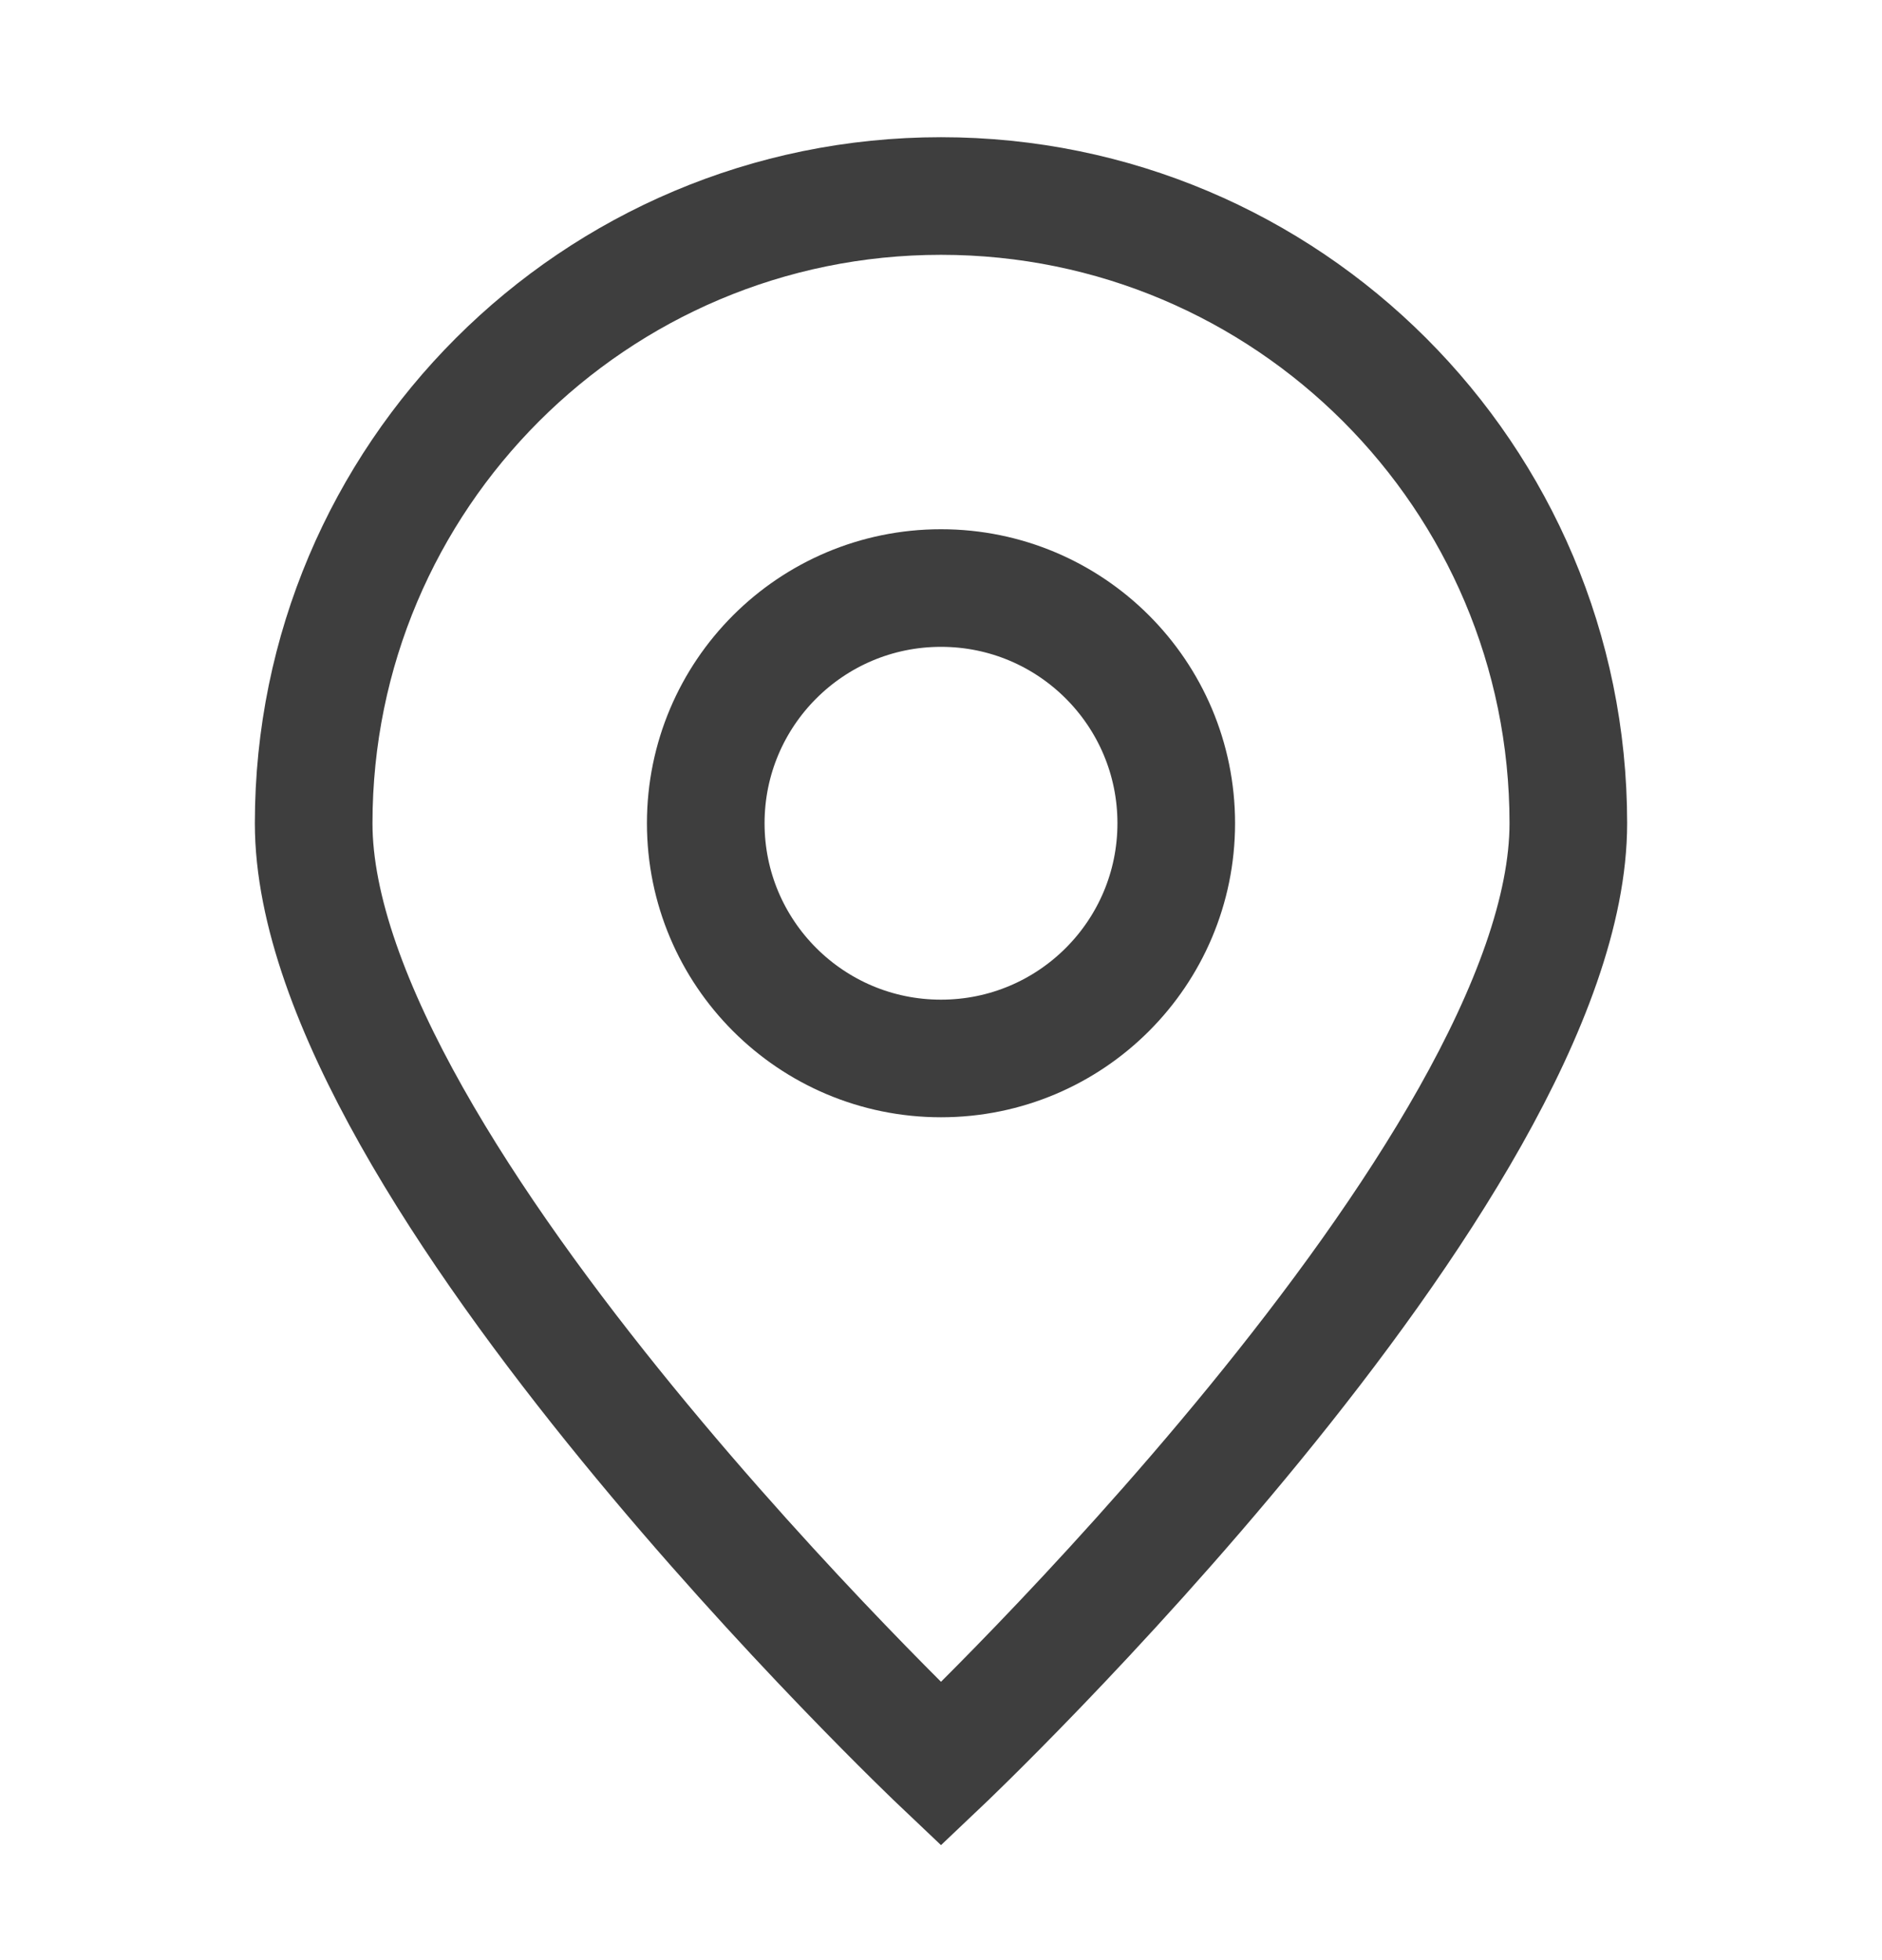 <svg width="24" height="25" viewBox="0 0 24 25" fill="none" xmlns="http://www.w3.org/2000/svg">
<path d="M20 10.5C20 14.918 12 22.5 12 22.5C12 22.5 4 14.918 4 10.5C4 6.082 7.582 2.5 12 2.5C16.418 2.5 20 6.082 20 10.5Z" stroke="#3E3E3E" stroke-width="1.5"/>
<path d="M12 13.5C13.657 13.5 15 12.157 15 10.5C15 8.843 13.657 7.5 12 7.5C10.343 7.5 9 8.843 9 10.5C9 12.157 10.343 13.5 12 13.5Z" stroke="#3E3E3E" stroke-width="1.5" stroke-linecap="round" stroke-linejoin="round"/>
</svg>
